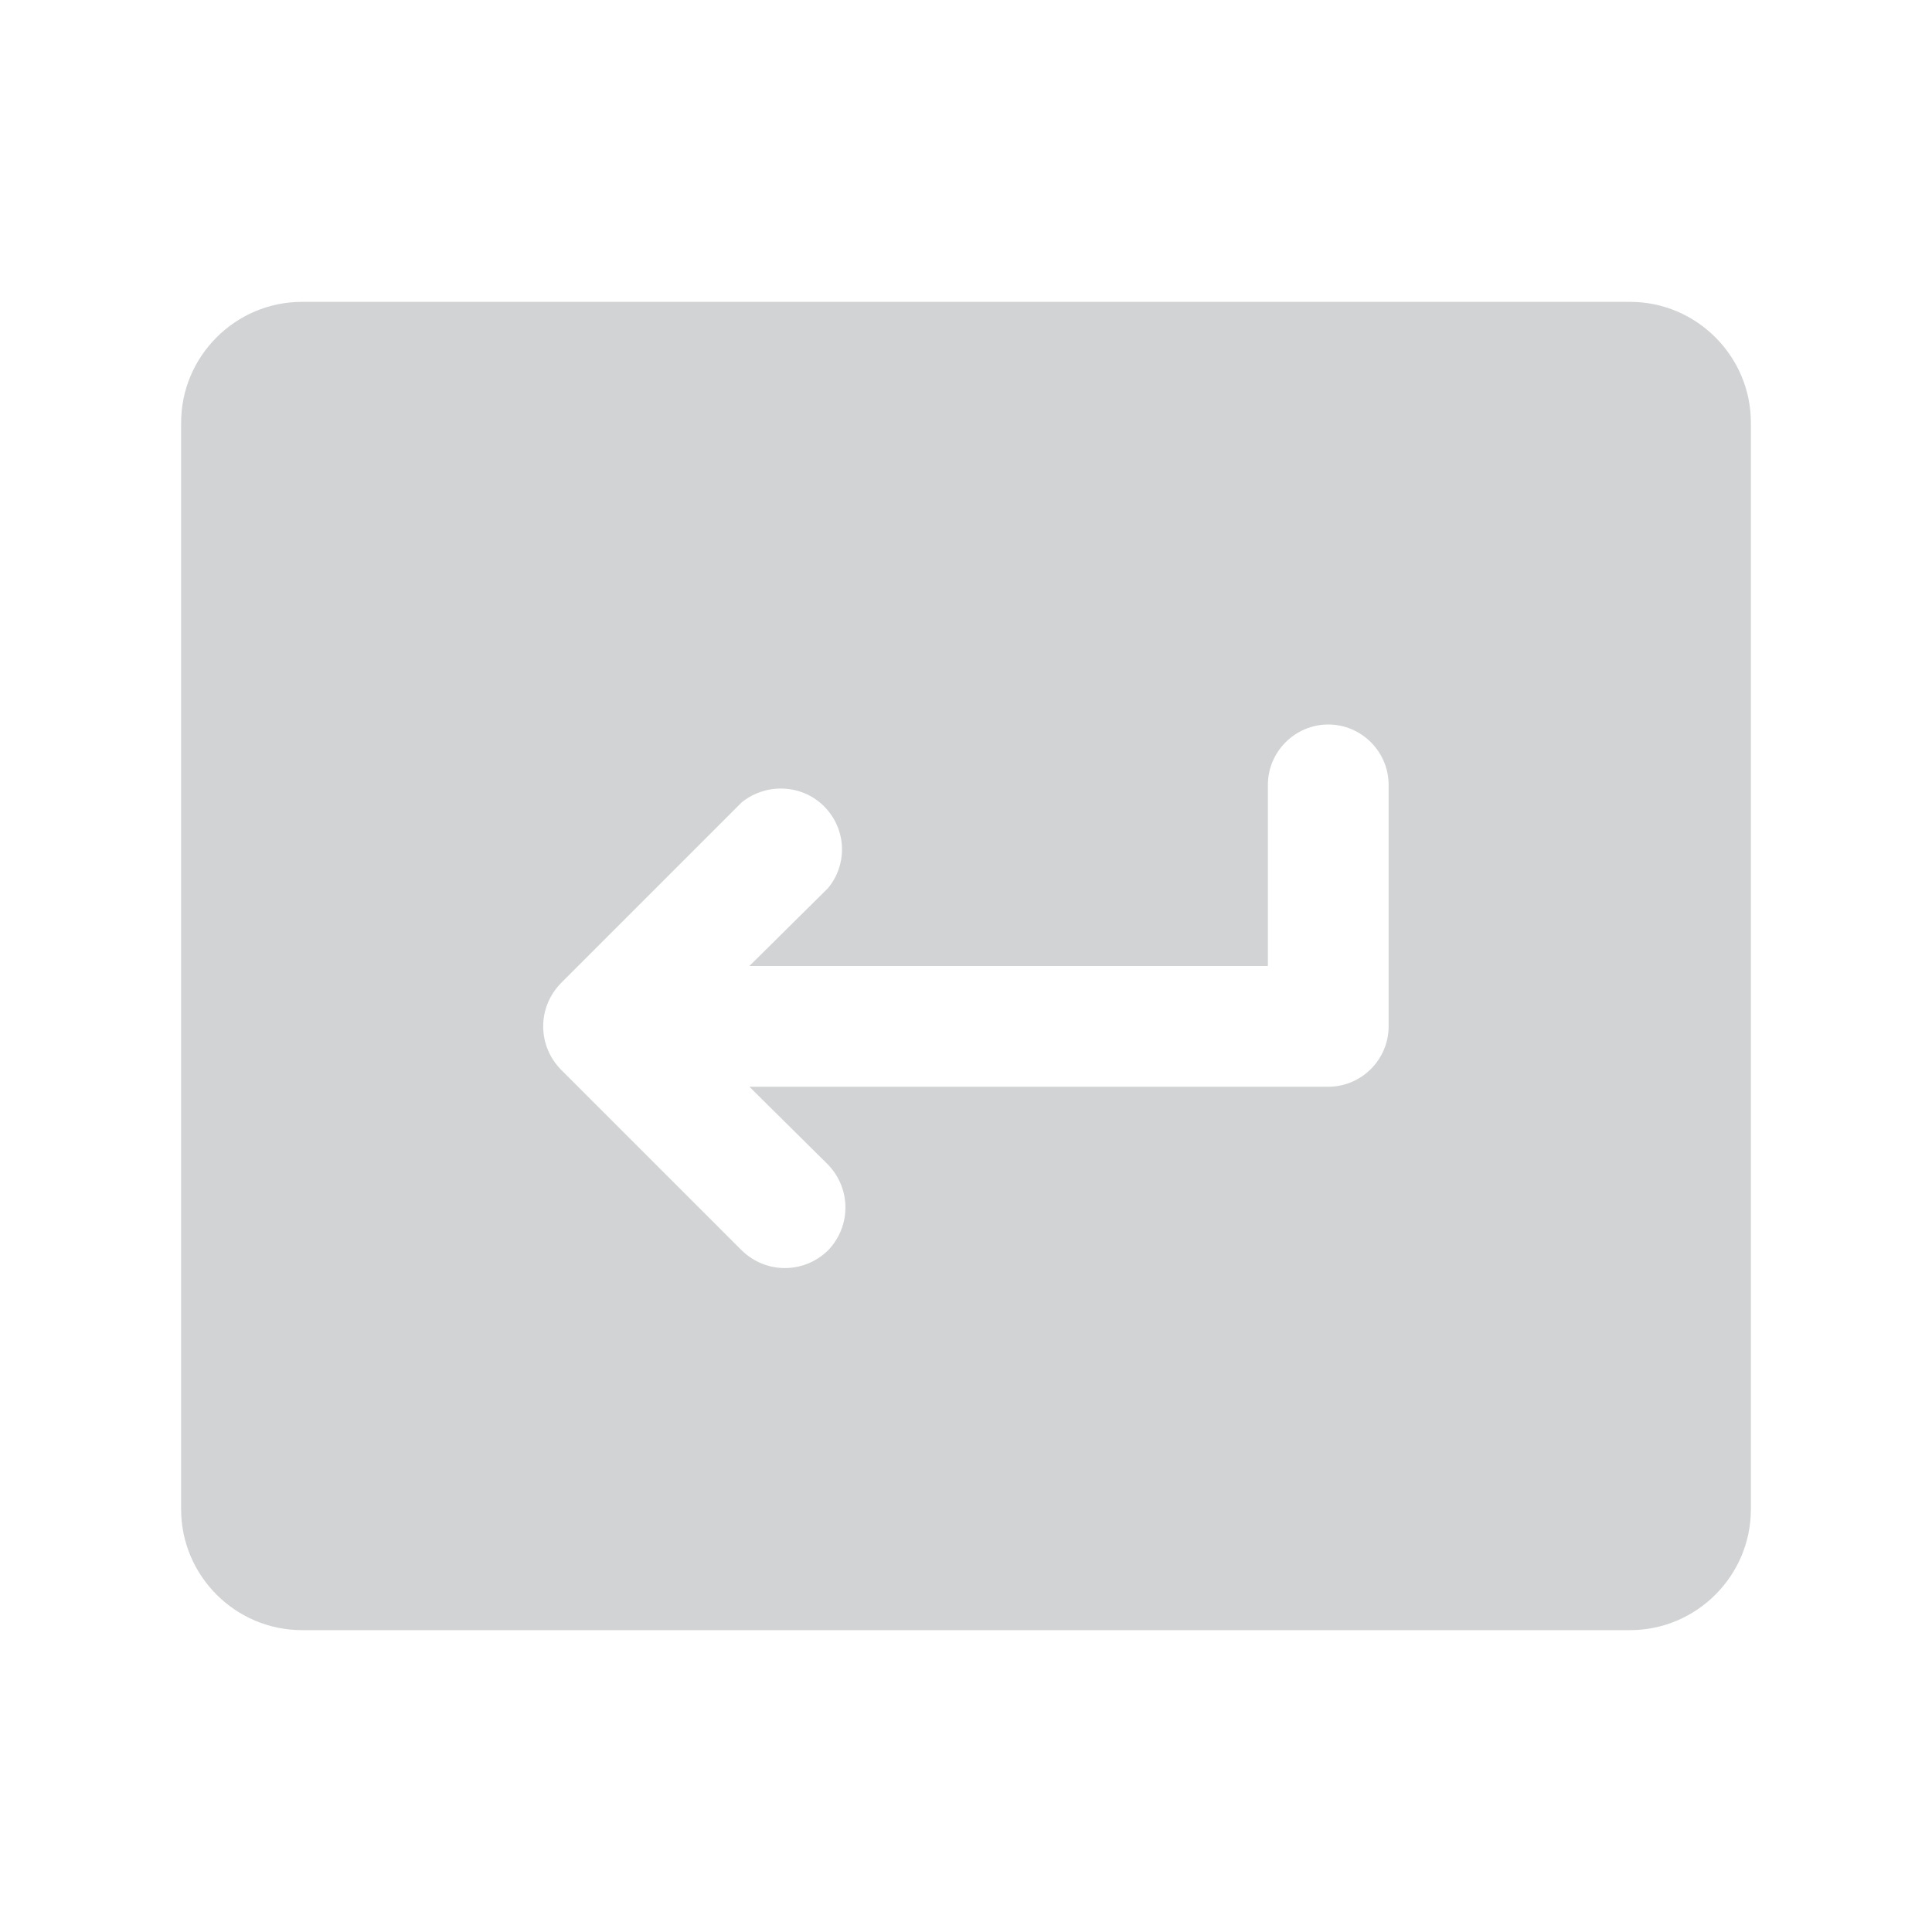<?xml version="1.0" encoding="UTF-8"?>
<svg id="Layer_1" data-name="Layer 1" xmlns="http://www.w3.org/2000/svg" version="1.1" viewBox="0 0 256 256">
  <defs>
    <style>
      .cls-1 {
        fill: none;
      }

      .cls-1, .cls-2 {
        stroke-width: 0px;
      }

      .cls-2 {
        fill: #d1d3d4;
      }
    </style>
  </defs>
  <rect class="cls-1" y="0" width="256" height="256"/>
  <path class="cls-2" d="M216,40H40c-8.8,0-16,7.2-16,16v144c0,8.8,7.2,16,16,16h176c8.8,0,16-7.2,16-16V56c0-8.8-7.2-16-16-16ZM184,136c0,4.4-3.6,8-8,8h-76.7l10.4,10.3c3.1,3.2,3.1,8.2,0,11.4-3.2,3.1-8.2,3.1-11.4,0l-24-24c-3.1-3.2-3.1-8.2,0-11.4l24-24c3.5-2.8,8.6-2.3,11.4,1.1,2.5,3,2.5,7.3,0,10.3l-10.4,10.3h68.7v-24c0-4.4,3.6-8,8-8s8,3.6,8,8v32Z"/>
</svg>